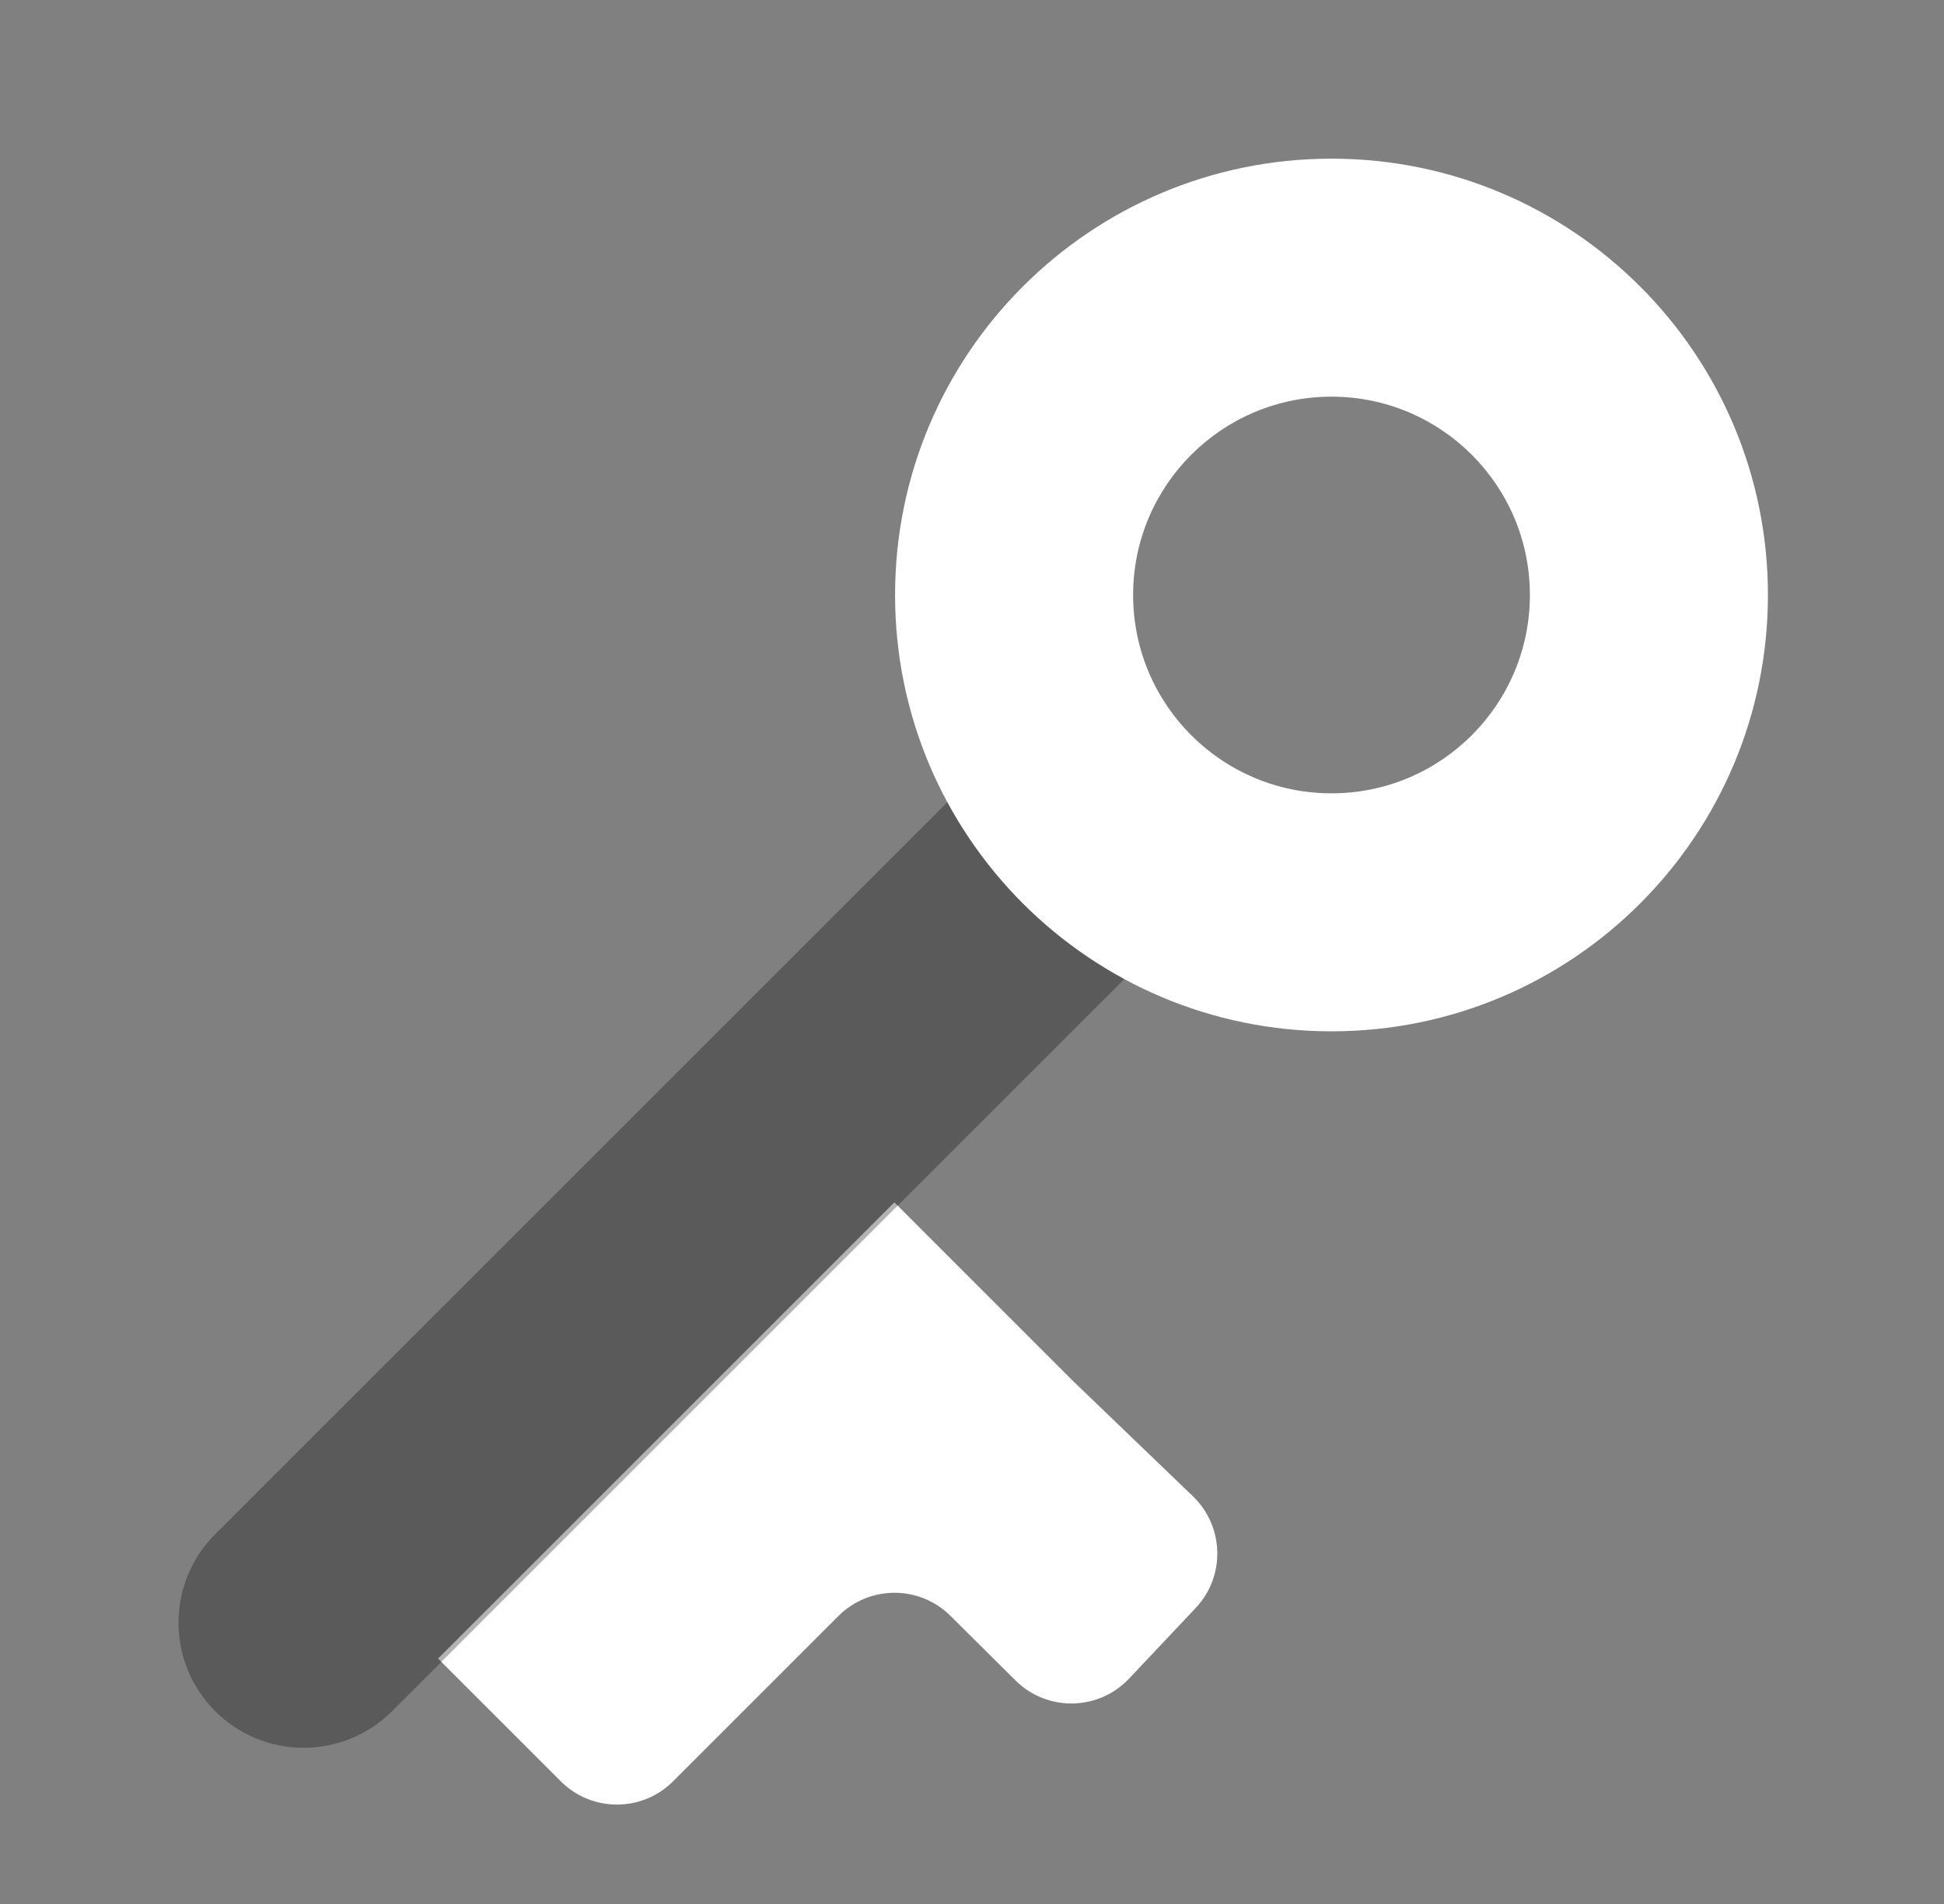 <svg width="49" height="48" viewBox="0 0 49 48" fill="none" xmlns="http://www.w3.org/2000/svg">
<rect x="0" y="0" width="49" height="48" fill="#808080" stroke="none"/>
<path d="M27.052 34.821L22.543 30.311L11.041 41.813L14.136 44.908C14.917 45.689 16.184 45.689 16.965 44.908L21.133 40.74C21.912 39.961 23.175 39.959 23.957 40.736L25.596 42.364C26.394 43.157 27.689 43.136 28.46 42.317L30.139 40.537C30.891 39.739 30.86 38.484 30.07 37.723L27.052 34.821Z" fill="white"/>
<path fill-rule="evenodd" clip-rule="evenodd" d="M33.562 20C30.8 20 28.561 17.761 28.561 15C28.561 12.239 30.8 10 33.562 10C36.323 10 38.562 12.239 38.562 15C38.562 17.761 36.323 20 33.562 20ZM33.562 26C27.486 26 22.561 21.075 22.561 15C22.561 8.925 27.486 4 33.562 4C39.637 4 44.562 8.925 44.562 15C44.562 21.075 39.637 26 33.562 26Z" fill="white"/>
<path fill-rule="evenodd" clip-rule="evenodd" d="M28.338 24.683C26.452 23.664 24.898 22.109 23.879 20.224L5.423 38.679C4.192 39.91 4.192 41.907 5.423 43.138C6.655 44.37 8.651 44.37 9.883 43.138L28.338 24.683Z" fill="black" fill-opacity="0.3"/>
</svg>
